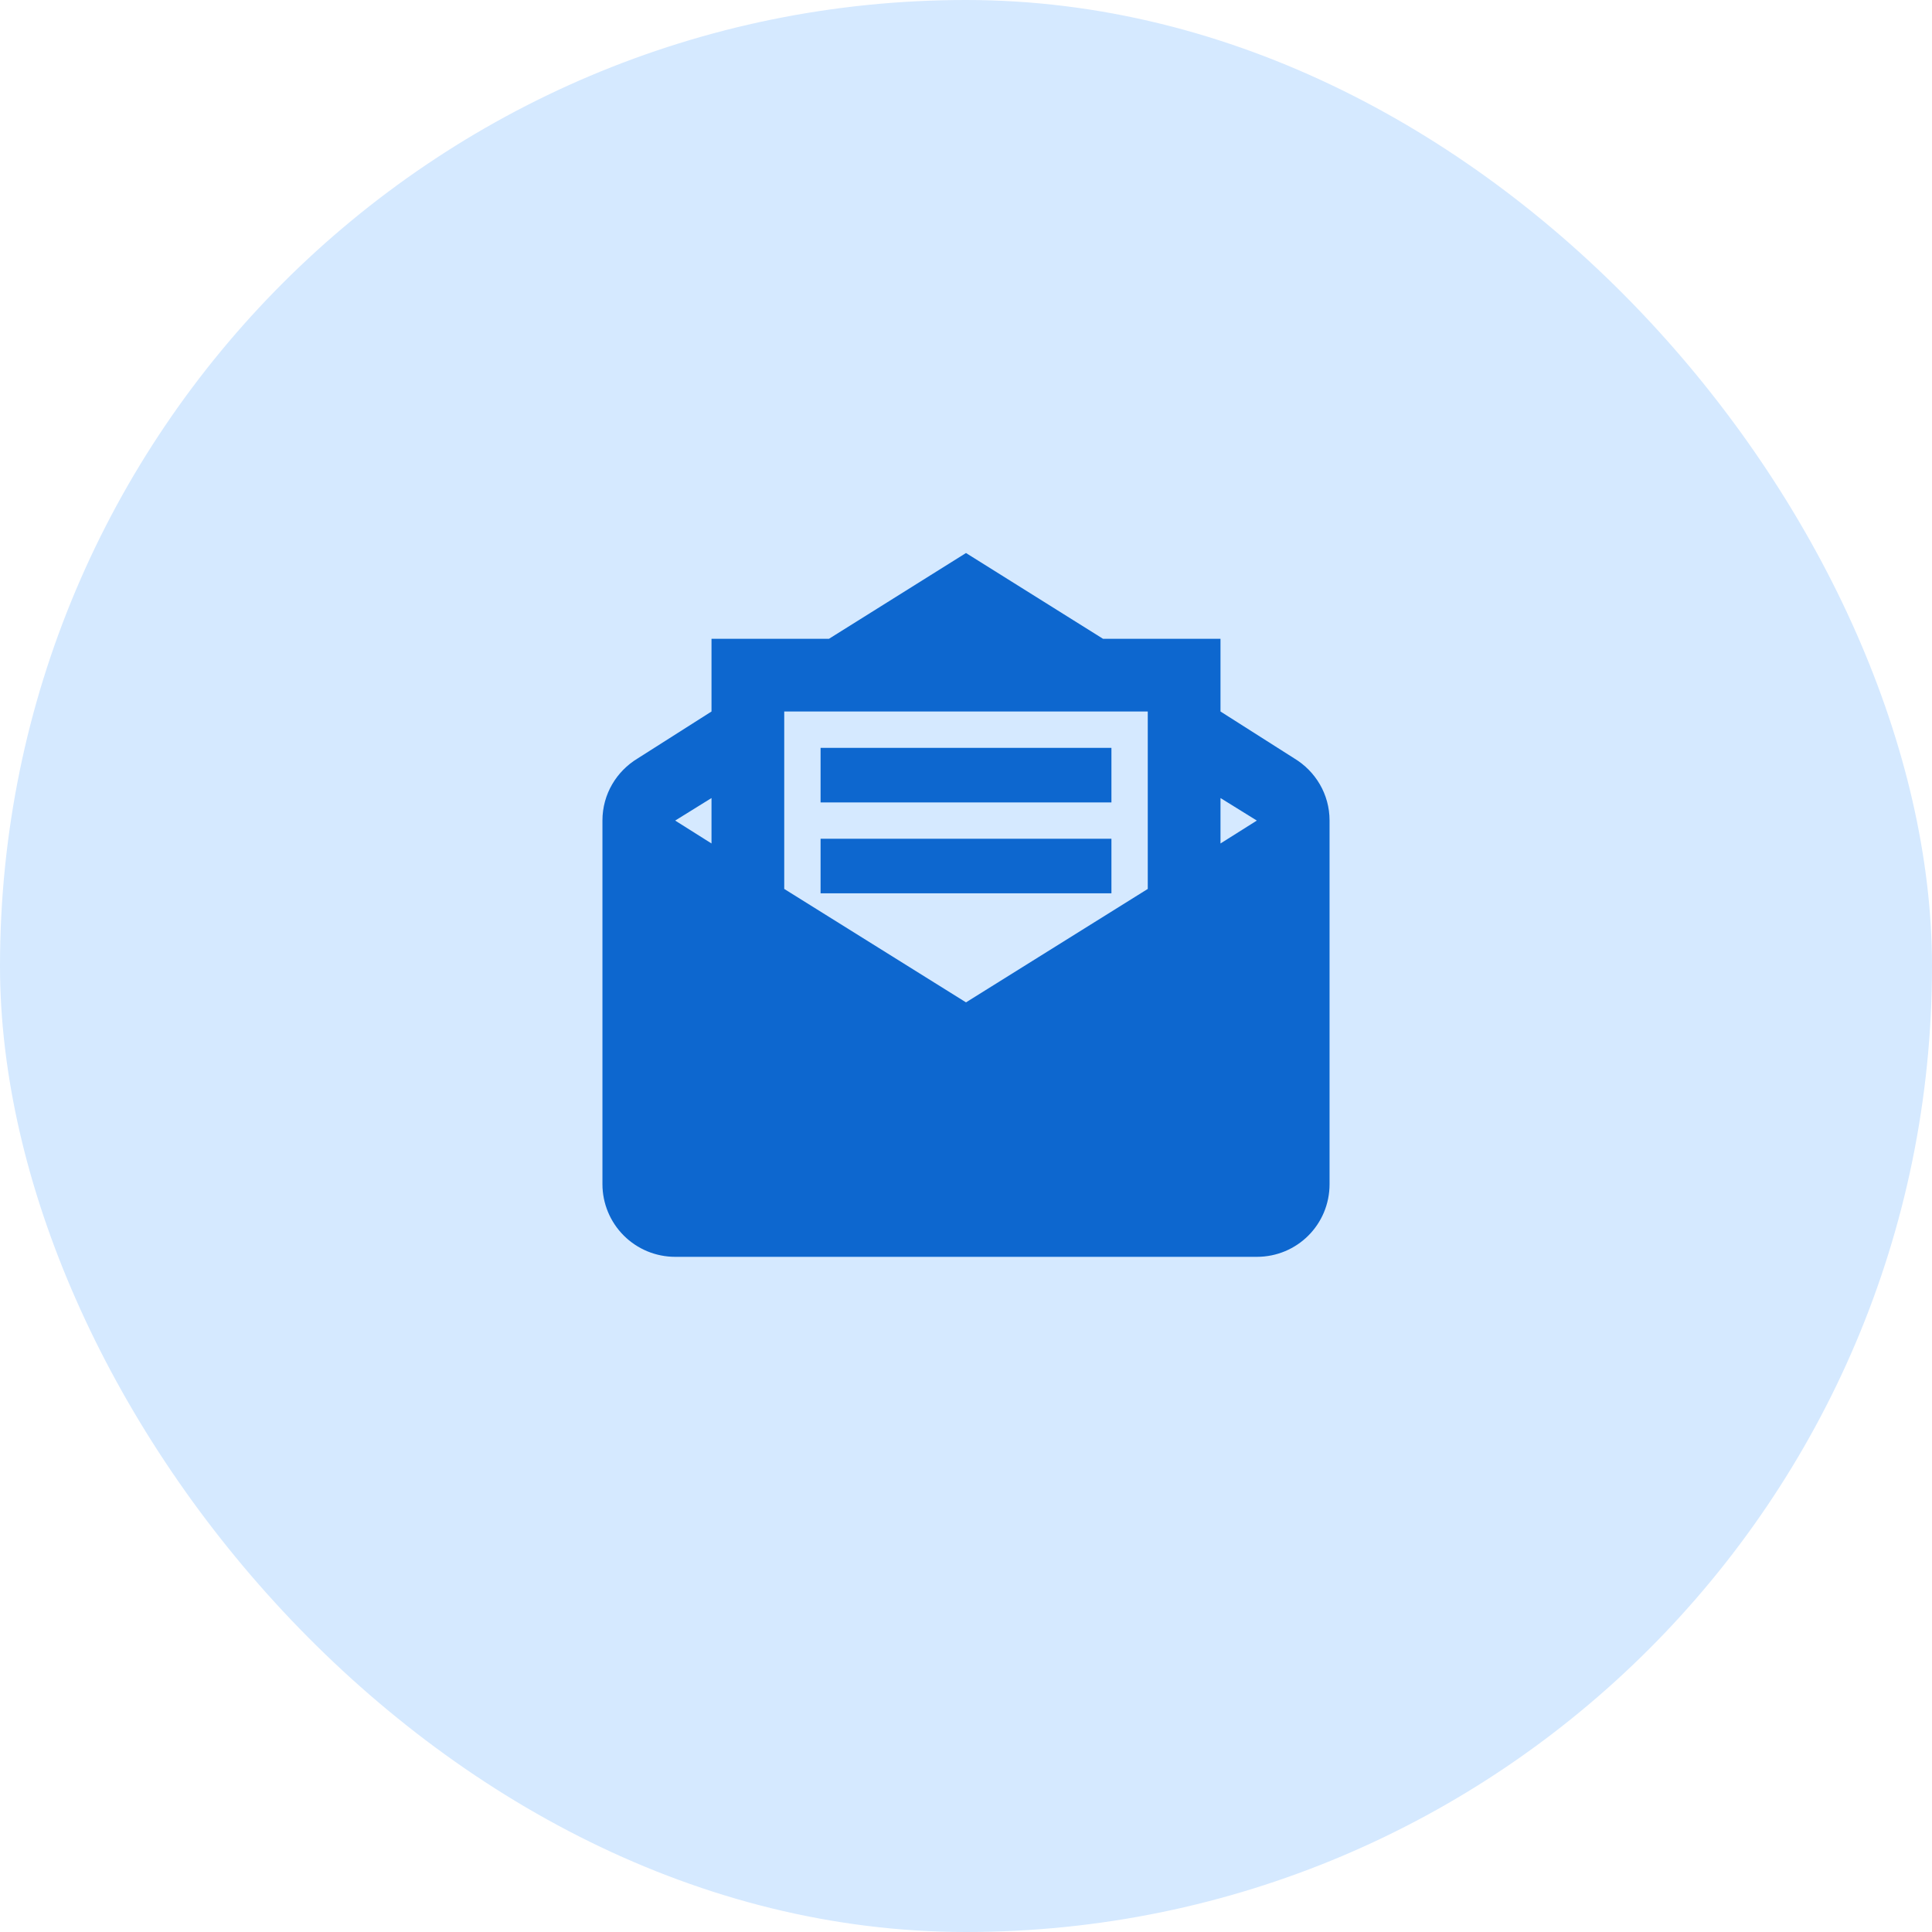 <?xml version="1.0" encoding="utf-8"?>
<svg xmlns="http://www.w3.org/2000/svg" fill="none" height="100%" overflow="visible" preserveAspectRatio="none" style="display: block;" viewBox="0 0 62 62" width="100%">
<g id="Frame 32">
<rect fill="#D5E9FF" height="62" rx="31" width="62"/>
<g id="mdi:email-newsletter">
<path d="M31 17.747L26.602 20.5H22.833V22.833L20.465 24.338C19.788 24.747 19.333 25.482 19.333 26.333V38C19.333 38.619 19.579 39.212 20.017 39.65C20.454 40.087 21.048 40.333 21.667 40.333H40.333C41.628 40.333 42.667 39.295 42.667 38V26.333C42.667 25.482 42.212 24.747 41.535 24.338L39.167 22.833V20.5H35.398M25.167 22.833H36.833V28.527L31 32.167L25.167 28.527M26.333 24V25.75H35.667V24M22.833 25.61V27.068L21.667 26.333M39.167 25.61L40.333 26.333L39.167 27.068M26.333 26.917V28.667H35.667V26.917H26.333Z" fill="#0D67CF" id="Vector"/>
</g>
</g>
</svg>
